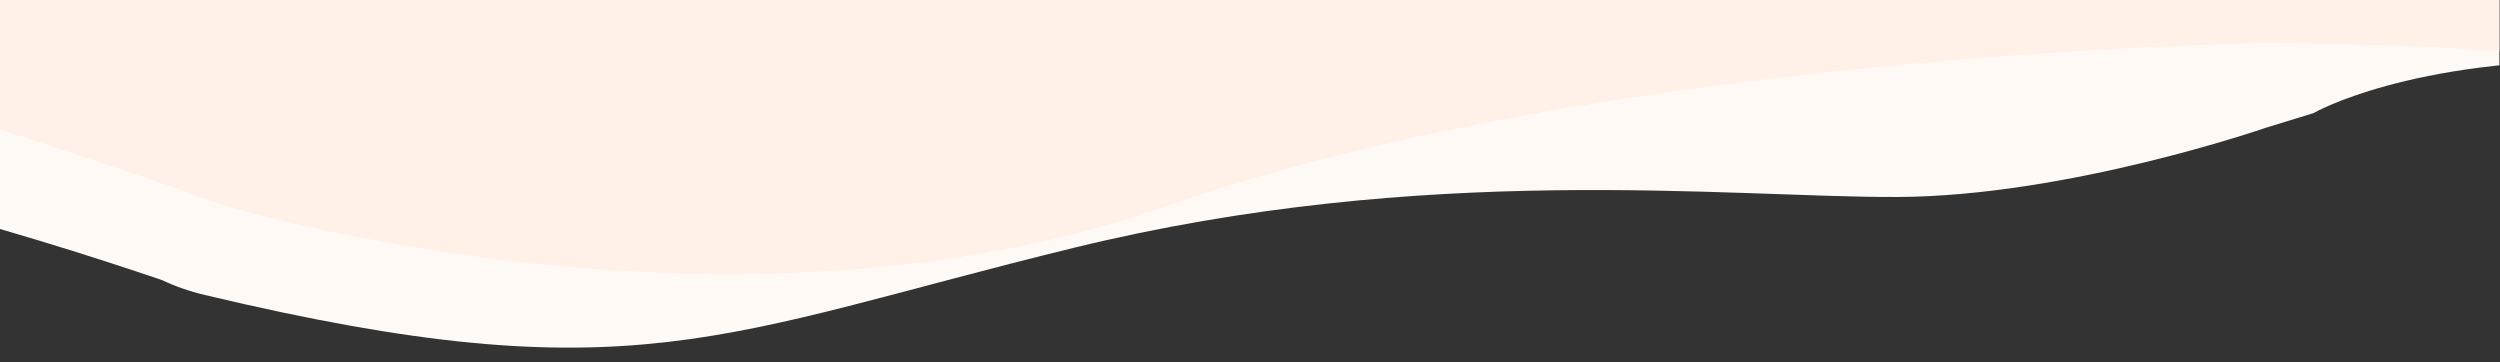 <svg xmlns="http://www.w3.org/2000/svg" xmlns:xlink="http://www.w3.org/1999/xlink" id="Laag_1" x="0px" y="0px" viewBox="0 0 2400 348" style="enable-background:new 0 0 2400 348;" xml:space="preserve"><rect x="0" y="0" width="2400" height="348" fill="#333333" stroke="none"/> <style type="text/css"> .st0{clip-path:url(#SVGID_00000176733895968786087430000013665885917669452725_);} .st1{clip-path:url(#SVGID_00000069377313303752152640000002444096891821233286_);fill:#FFF9F5;} .st2{clip-path:url(#SVGID_00000063629299950603998170000015117518176122662309_);fill:#FFF0E8;} </style> <g> <defs> <rect id="SVGID_1_" y="0" width="2399.4" height="347.8"></rect> </defs> <clipPath id="SVGID_00000034068409153108179420000013226540941040799651_"> <use xlink:href="#SVGID_1_" style="overflow:visible;"></use> </clipPath> <g style="clip-path:url(#SVGID_00000034068409153108179420000013226540941040799651_);"> <g> <defs> <rect id="SVGID_00000101060792889808544090000018444520398232474541_" y="-2.5" width="2400.1" height="356.7"></rect> </defs> <clipPath id="SVGID_00000119102045472234368420000015688371379483503782_"> <use xlink:href="#SVGID_00000101060792889808544090000018444520398232474541_" style="overflow:visible;"></use> </clipPath> <path style="clip-path:url(#SVGID_00000119102045472234368420000015688371379483503782_);fill:#FFF9F5;" d="M-118.3,188.7 c102.5,23.7,215,60.2,273.9,80.2c12.6,6,26.3,10.8,41.1,14.3c410.7,97.8,495.2,37.6,833.7-45.2s627.4-48.4,790.7-48.9 s353-66.1,353-66.1l46.8-14.4c0,0,91.6-53,286.1-50.5c182.5,2.3-221.1-186.7-271.9-210.1l36.2-663.5L229.7-892.2 c0,0-171.1,415.5-202.5,753.9c-7.9-7.5-13.7-12.4-14.9-12C7.6-149.1-265.5,154.7-118.3,188.7z"></path> </g> <g> <defs> <rect id="SVGID_00000041297389205372775270000009721186575708976277_" y="0" width="2400.1" height="354.2"></rect> </defs> <clipPath id="SVGID_00000093176397681943646420000016614166753668870789_"> <use xlink:href="#SVGID_00000041297389205372775270000009721186575708976277_" style="overflow:visible;"></use> </clipPath> <path style="clip-path:url(#SVGID_00000093176397681943646420000016614166753668870789_);fill:#FFF0E8;" d="M-63.9,106.6 c76.6,17.9,280.6,91,280.6,91s484.7,147.2,903.9,0S2170.4,41.4,2170.4,41.4h12.1c0,0,193.3,0.3,286.6,15.4s21.6-98.9,5.6-99.8 c-13.7-0.7-229.3-11.4-292.2-14.6V-1469H216.7V-93.2l-84.8-36.1c0,0-297.2,82.8-299.3,92.4C-169.4-27.2-140.5,88.6-63.9,106.6z"></path> </g> </g> </g> </svg>